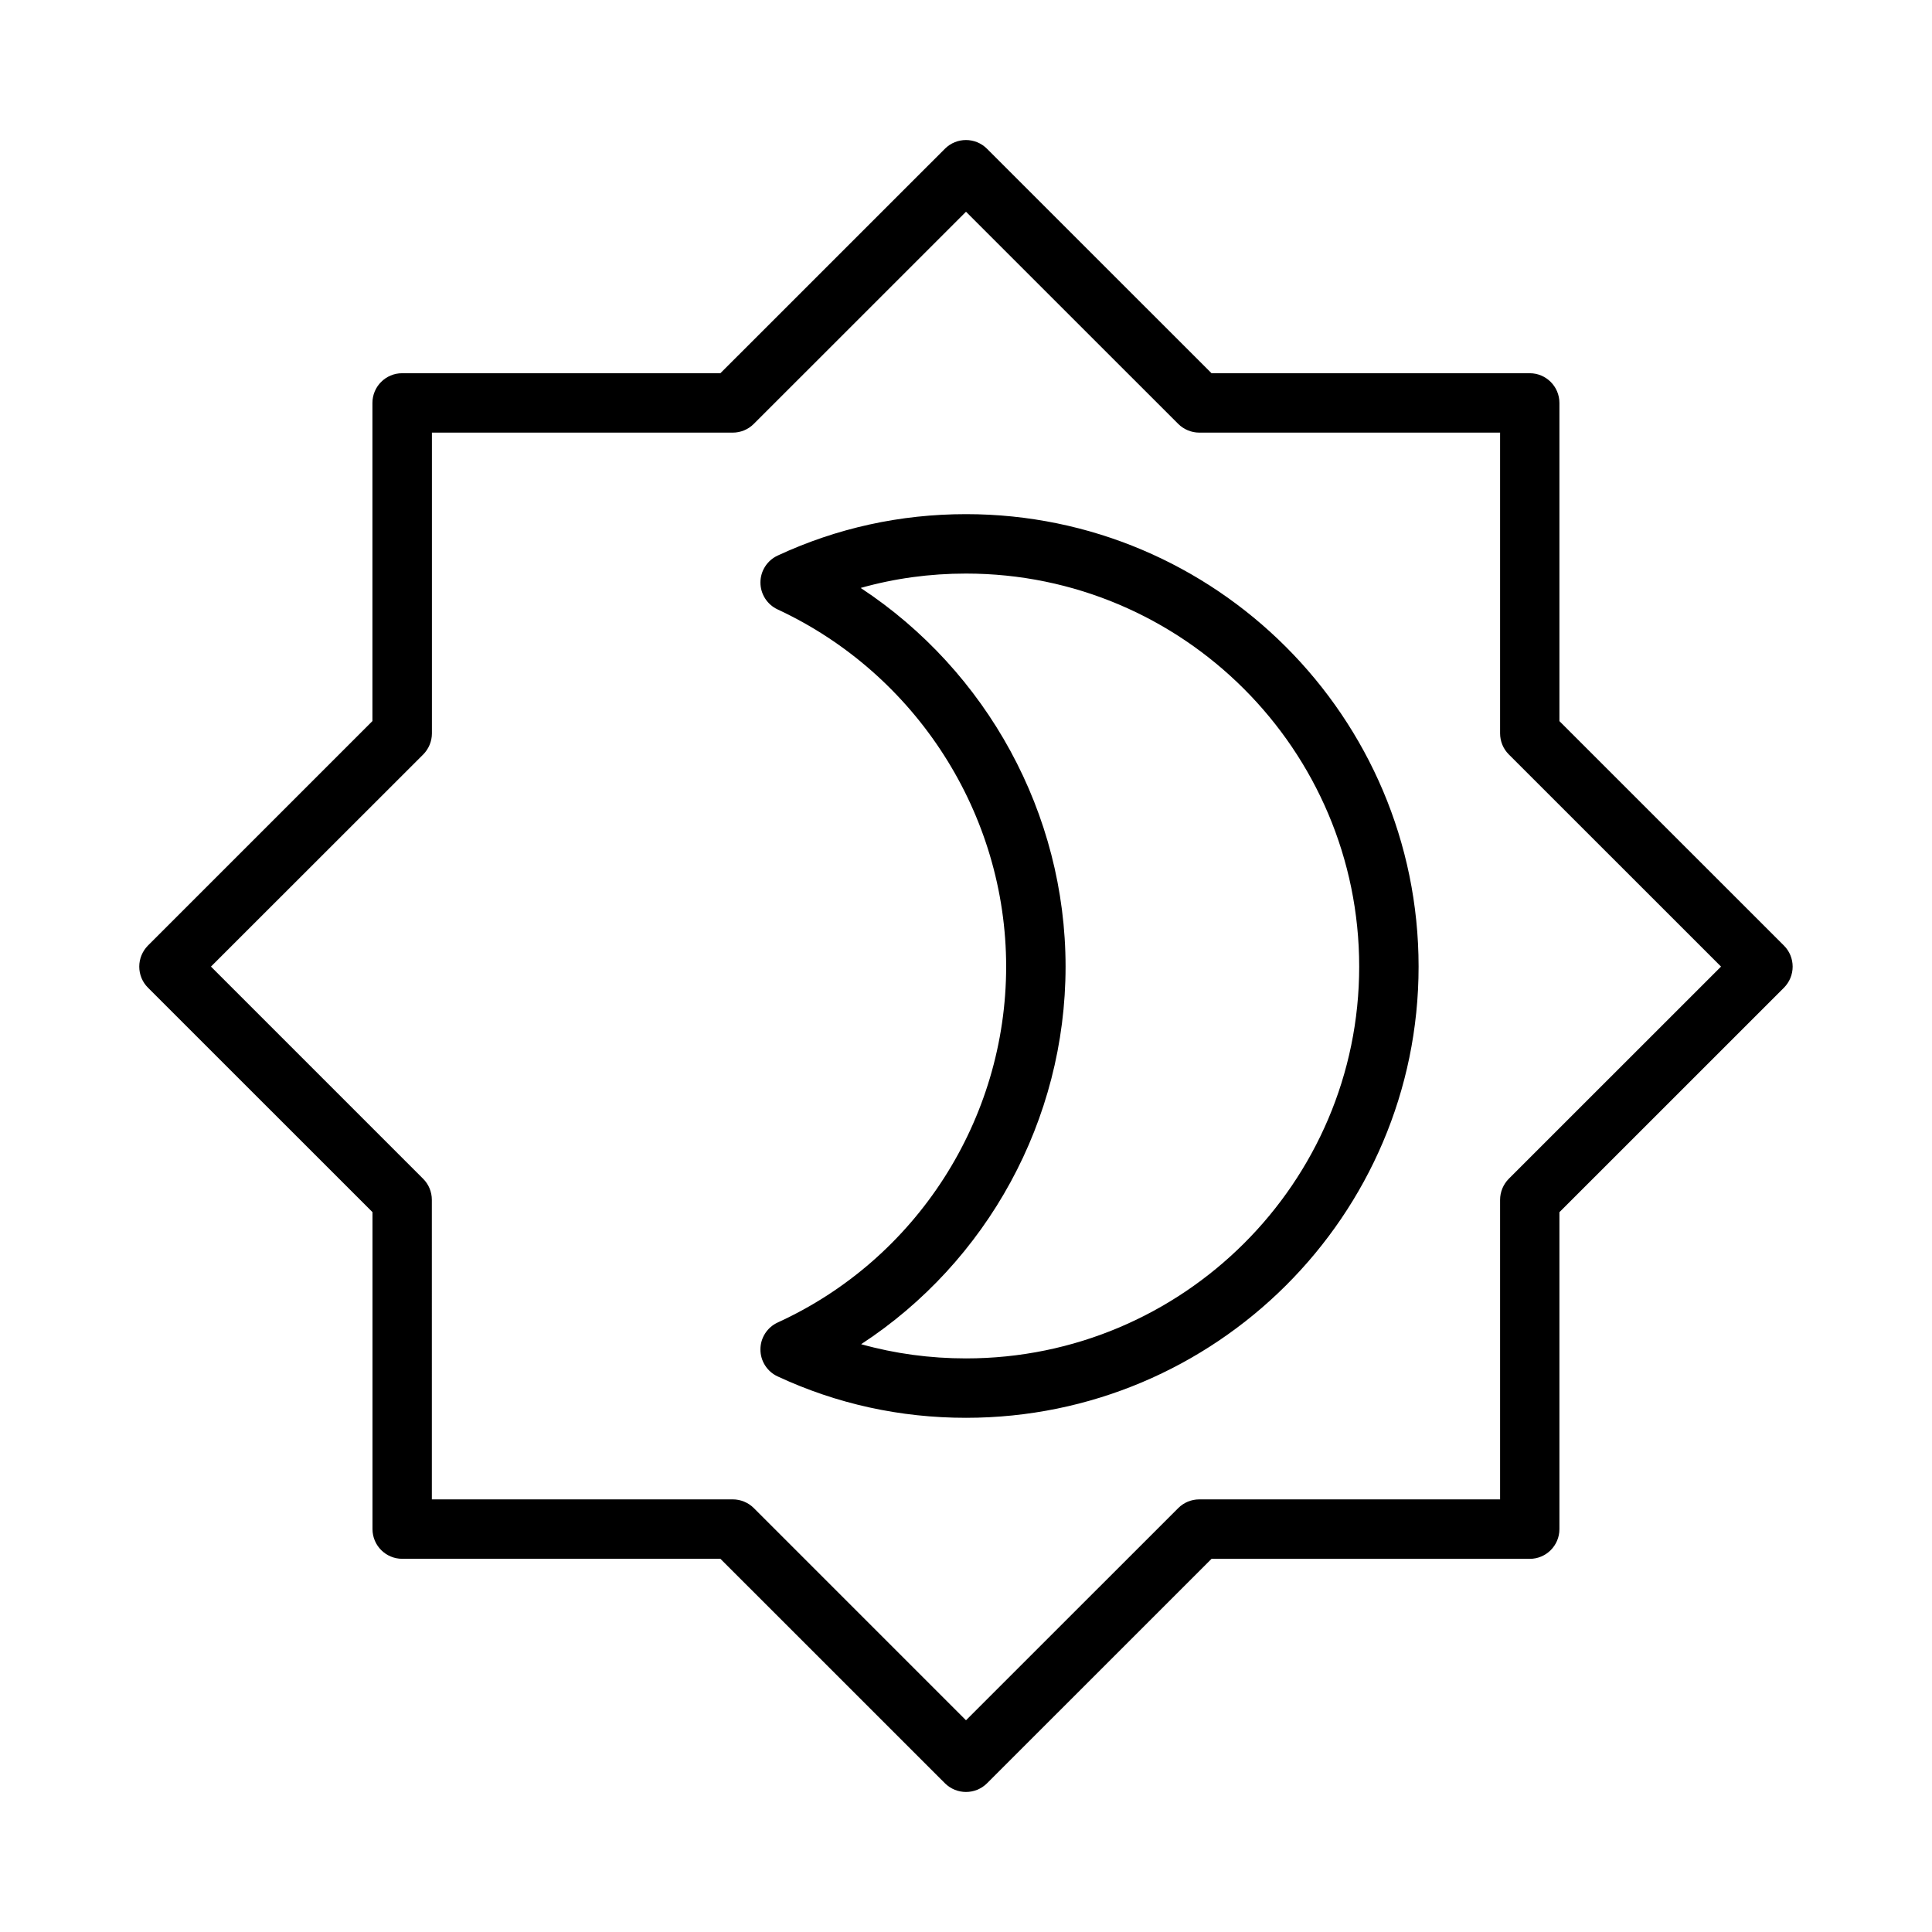<?xml version="1.0" encoding="UTF-8"?>
<!-- The Best Svg Icon site in the world: iconSvg.co, Visit us! https://iconsvg.co -->
<svg fill="#000000" width="800px" height="800px" version="1.1" viewBox="144 144 512 512" xmlns="http://www.w3.org/2000/svg">
 <path d="m400 618.89c-2.016 0-4.031-0.77-5.574-2.297l-59.512-59.496h-84.328c-4.344 0-7.871-3.527-7.871-7.871v-83.996l-59.512-59.496c-1.48-1.48-2.297-3.481-2.297-5.574s0.836-4.094 2.297-5.574l59.496-59.496v-84.309c0-4.344 3.527-7.871 7.871-7.871h84.34l59.512-59.496c3.07-3.07 8.062-3.07 11.133 0l59.512 59.496h84.324c4.344 0 7.871 3.527 7.871 7.871v84.324l59.512 59.496c1.48 1.48 2.297 3.481 2.297 5.574s-0.836 4.094-2.297 5.574l-59.512 59.496v83.996c0 4.344-3.527 7.871-7.871 7.871h-84.324l-59.512 59.496c-1.527 1.512-3.539 2.281-5.555 2.281zm-141.54-77.539h79.727c2.094 0 4.094 0.836 5.574 2.297l56.238 56.242 56.254-56.238c1.48-1.48 3.481-2.297 5.574-2.297h79.711v-79.383c0-2.094 0.836-4.094 2.297-5.574l56.254-56.238-56.254-56.238c-1.48-1.48-2.297-3.481-2.297-5.574v-79.695h-79.711c-2.094 0-4.094-0.836-5.574-2.297l-56.254-56.238-56.254 56.238c-1.48 1.48-3.481 2.297-5.574 2.297h-79.711v79.711c0 2.094-0.836 4.094-2.297 5.574l-56.258 56.223 56.238 56.238c1.48 1.48 2.297 3.481 2.297 5.574l0.004 79.379zm141.54-21.617c-17.477 0-34.273-3.684-49.926-10.973-2.785-1.289-4.566-4.094-4.551-7.164 0-3.07 1.812-5.856 4.598-7.133 36.762-16.801 60.52-53.812 60.52-94.309 0-40.367-23.773-77.523-60.566-94.652-2.769-1.289-4.551-4.078-4.551-7.133 0-3.055 1.777-5.84 4.551-7.133 15.664-7.285 32.465-10.984 49.926-10.984 66.125 0 119.94 53.797 119.94 119.91 0 65.938-53.812 119.57-119.94 119.57zm-27.789-19.504c8.957 2.504 18.262 3.762 27.789 3.762 57.449 0 104.2-46.57 104.2-103.83 0-57.434-46.742-104.16-104.2-104.16-9.574 0-18.926 1.273-27.914 3.809 33.457 22.027 54.301 59.781 54.301 100.35 0 40.656-20.801 78.266-54.176 100.07z"/>
</svg>